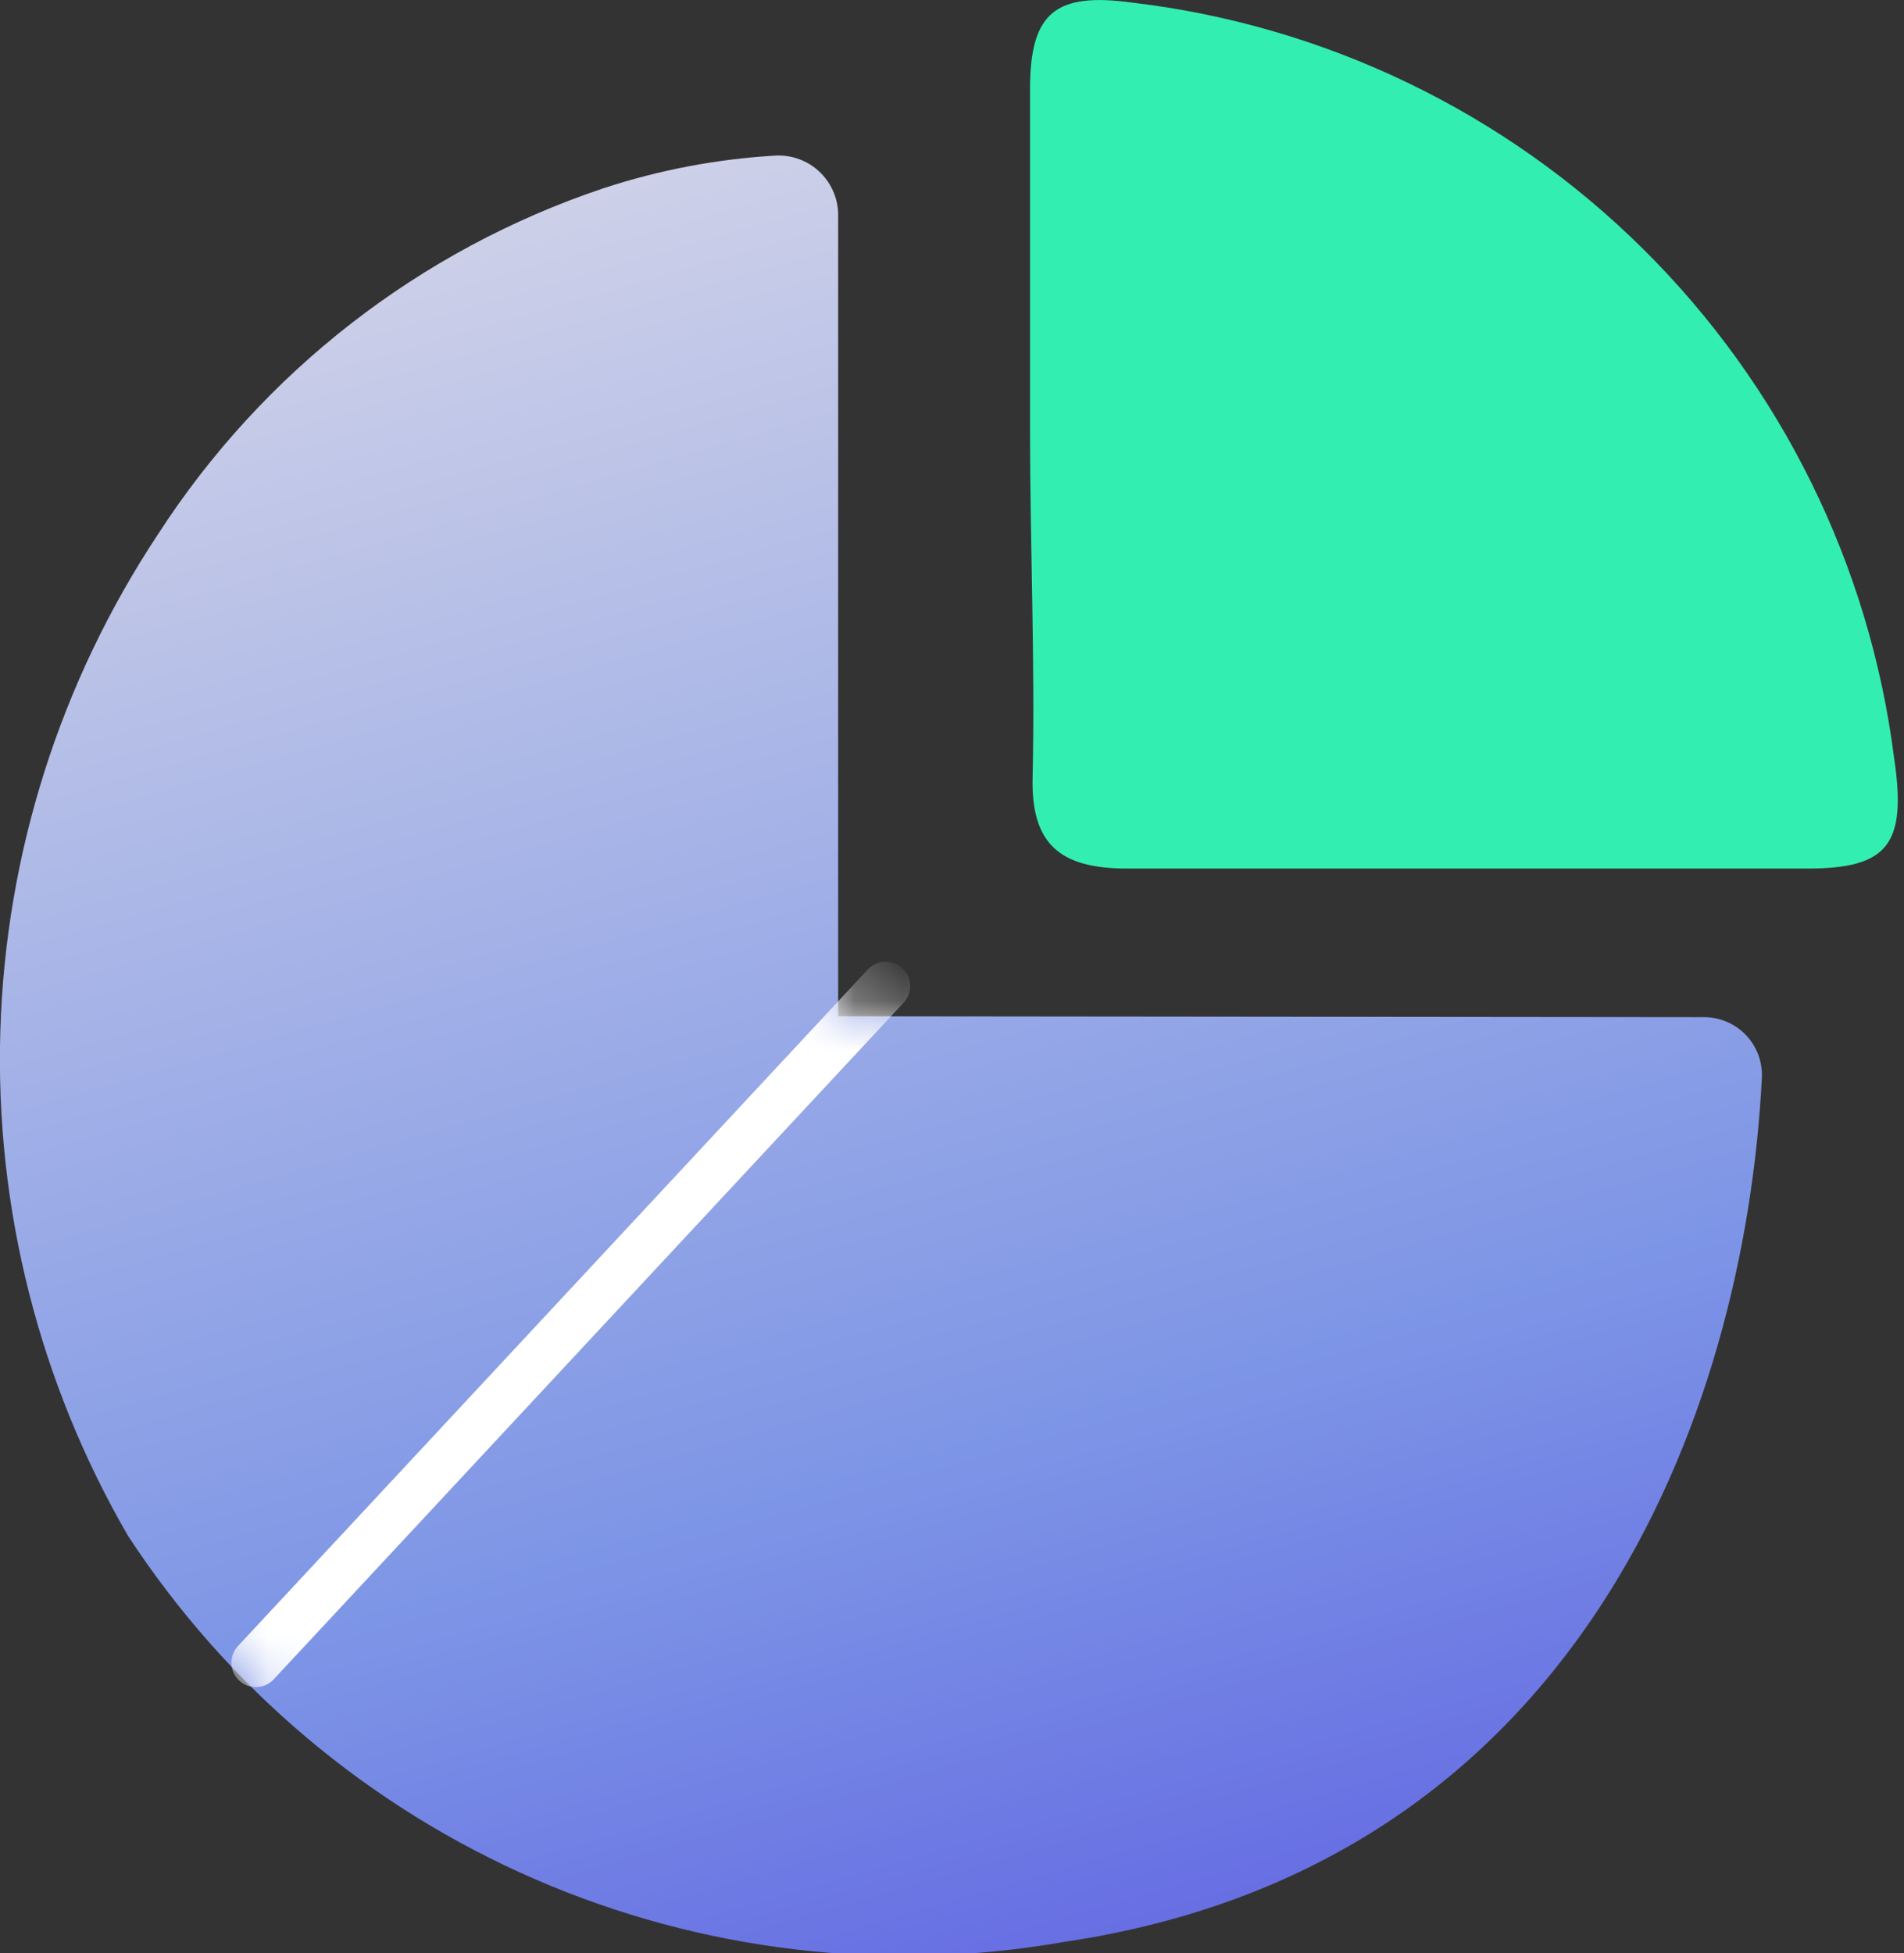 <svg width="39" height="40" viewBox="0 0 39 40" fill="none" xmlns="http://www.w3.org/2000/svg">
<rect x="0" y="0" width="39" height="40" fill="#333333" stroke="none"/>
<g clip-path="url(#clip0)">
<path d="M17.168 20.814V4.372C17.164 4.21 17.127 4.05 17.06 3.903C16.993 3.755 16.898 3.622 16.779 3.512C16.661 3.401 16.521 3.316 16.369 3.26C16.217 3.204 16.056 3.179 15.894 3.186C14.69 3.255 13.5 3.481 12.354 3.858C8.601 5.117 5.388 7.614 3.239 10.938C1.236 13.96 0.116 17.482 0.007 21.106C-0.103 24.731 0.802 28.314 2.62 31.451C4.652 34.563 7.554 37.01 10.964 38.489C14.375 39.968 18.144 40.413 21.805 39.77C32.301 38.212 35.735 29.026 36.089 22.071C36.096 21.909 36.07 21.748 36.013 21.596C35.955 21.445 35.867 21.307 35.755 21.191C35.642 21.075 35.507 20.983 35.357 20.922C35.207 20.86 35.047 20.829 34.885 20.832L17.168 20.814Z" fill="url(#paint0_linear)"/>
<path d="M21.098 8.796C21.098 6.478 21.098 4.142 21.098 1.823C21.098 0.248 21.629 -0.159 23.186 0.053C27.142 0.519 30.827 2.295 33.656 5.099C36.485 7.902 38.295 11.571 38.797 15.522C39.062 17.292 38.673 17.788 37.027 17.788C32.372 17.788 27.717 17.788 23.08 17.788C21.717 17.788 21.115 17.292 21.151 15.912C21.204 13.557 21.098 11.15 21.098 8.796Z" fill="#33EEB1"/>
<mask id="mask0" mask-type="alpha" maskUnits="userSpaceOnUse" x="-1" y="3" width="38" height="38">
<path d="M17.166 20.814V4.372C17.162 4.21 17.125 4.05 17.058 3.903C16.991 3.755 16.896 3.622 16.777 3.512C16.659 3.401 16.52 3.316 16.367 3.26C16.215 3.204 16.054 3.179 15.892 3.186C14.688 3.255 13.498 3.481 12.352 3.858C8.599 5.117 5.386 7.614 3.237 10.938C1.234 13.96 0.114 17.482 0.005 21.106C-0.104 24.731 0.8 28.314 2.618 31.451C4.65 34.563 7.552 37.01 10.962 38.489C14.373 39.968 18.142 40.413 21.803 39.77C32.299 38.212 35.733 29.026 36.087 22.071C36.094 21.909 36.068 21.748 36.011 21.596C35.953 21.445 35.865 21.307 35.752 21.191C35.64 21.075 35.505 20.983 35.355 20.922C35.205 20.86 35.045 20.829 34.883 20.832L17.166 20.814Z" fill="url(#paint1_linear)"/>
</mask>
<g mask="url(#mask0)">
<path d="M5.24 34.053L18.143 20.195" stroke="white" stroke-linecap="round" stroke-linejoin="round"/>
</g>
</g>
<defs>
<linearGradient id="paint0_linear" x1="7.788" y1="-12.425" x2="28" y2="57.841" gradientUnits="userSpaceOnUse">
<stop stop-color="#FFF5E9"/>
<stop offset="0.6" stop-color="#7D95E6"/>
<stop offset="1" stop-color="#3F28DD"/>
</linearGradient>
<linearGradient id="paint1_linear" x1="7.786" y1="-12.425" x2="27.998" y2="57.841" gradientUnits="userSpaceOnUse">
<stop stop-color="#FFF5E9"/>
<stop offset="0.6" stop-color="#7D95E6"/>
<stop offset="1" stop-color="#3F28DD"/>
</linearGradient>
<clipPath id="clip0">
<rect width="38.867" height="40" fill="white"/>
</clipPath>
</defs>
</svg>
